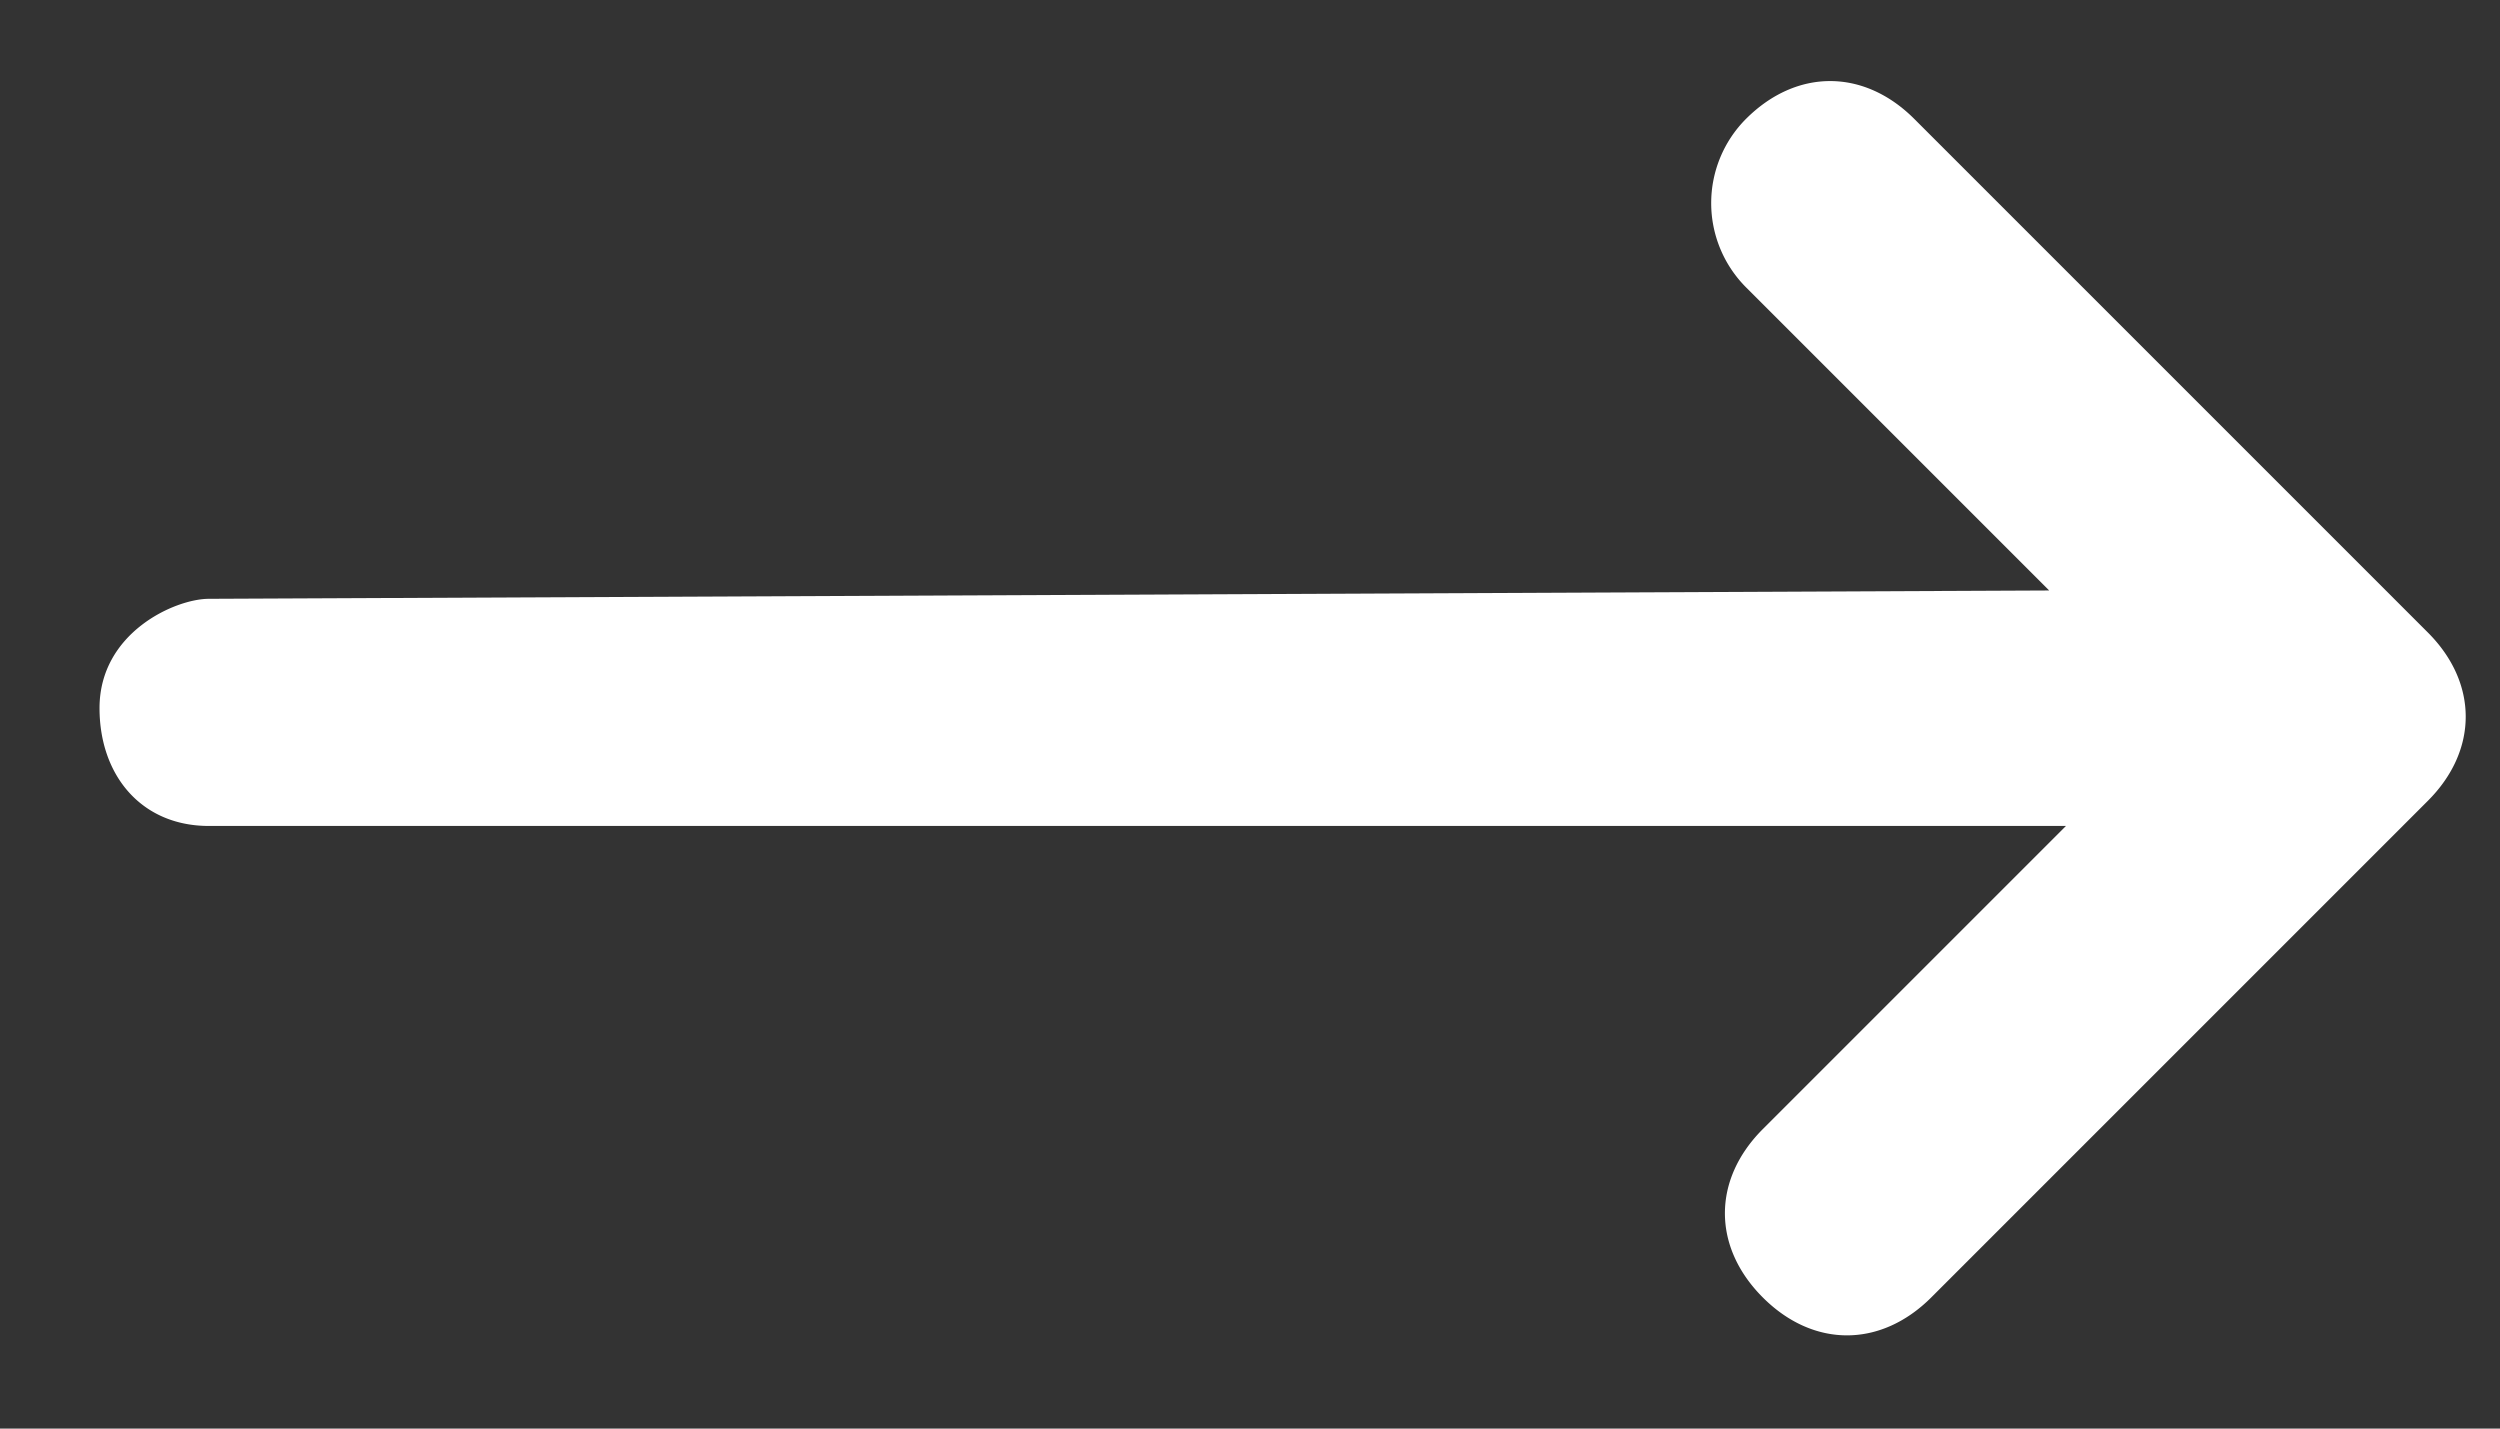 <svg width="21" height="12" viewBox="0 0 21 12" xmlns="http://www.w3.org/2000/svg"><rect x="0" y="0" width="21" height="12" fill="#333333" stroke="none"/><path d="M16.222 10.899c-.425.424-.99.424-1.414 0-.425-.425-.425-.99 0-1.415l2.546-2.546h-15.6c-.565 0-.918-.423-.918-.99 0-.635.636-.918.919-.918l15.458-.07-2.547-2.547a1.002 1.002 0 010-1.414c.424-.424.99-.424 1.414 0l4.314 4.314c.424.424.424.99 0 1.414l-4.172 4.172z" fill="#FFF" fill-rule="evenodd"/></svg>